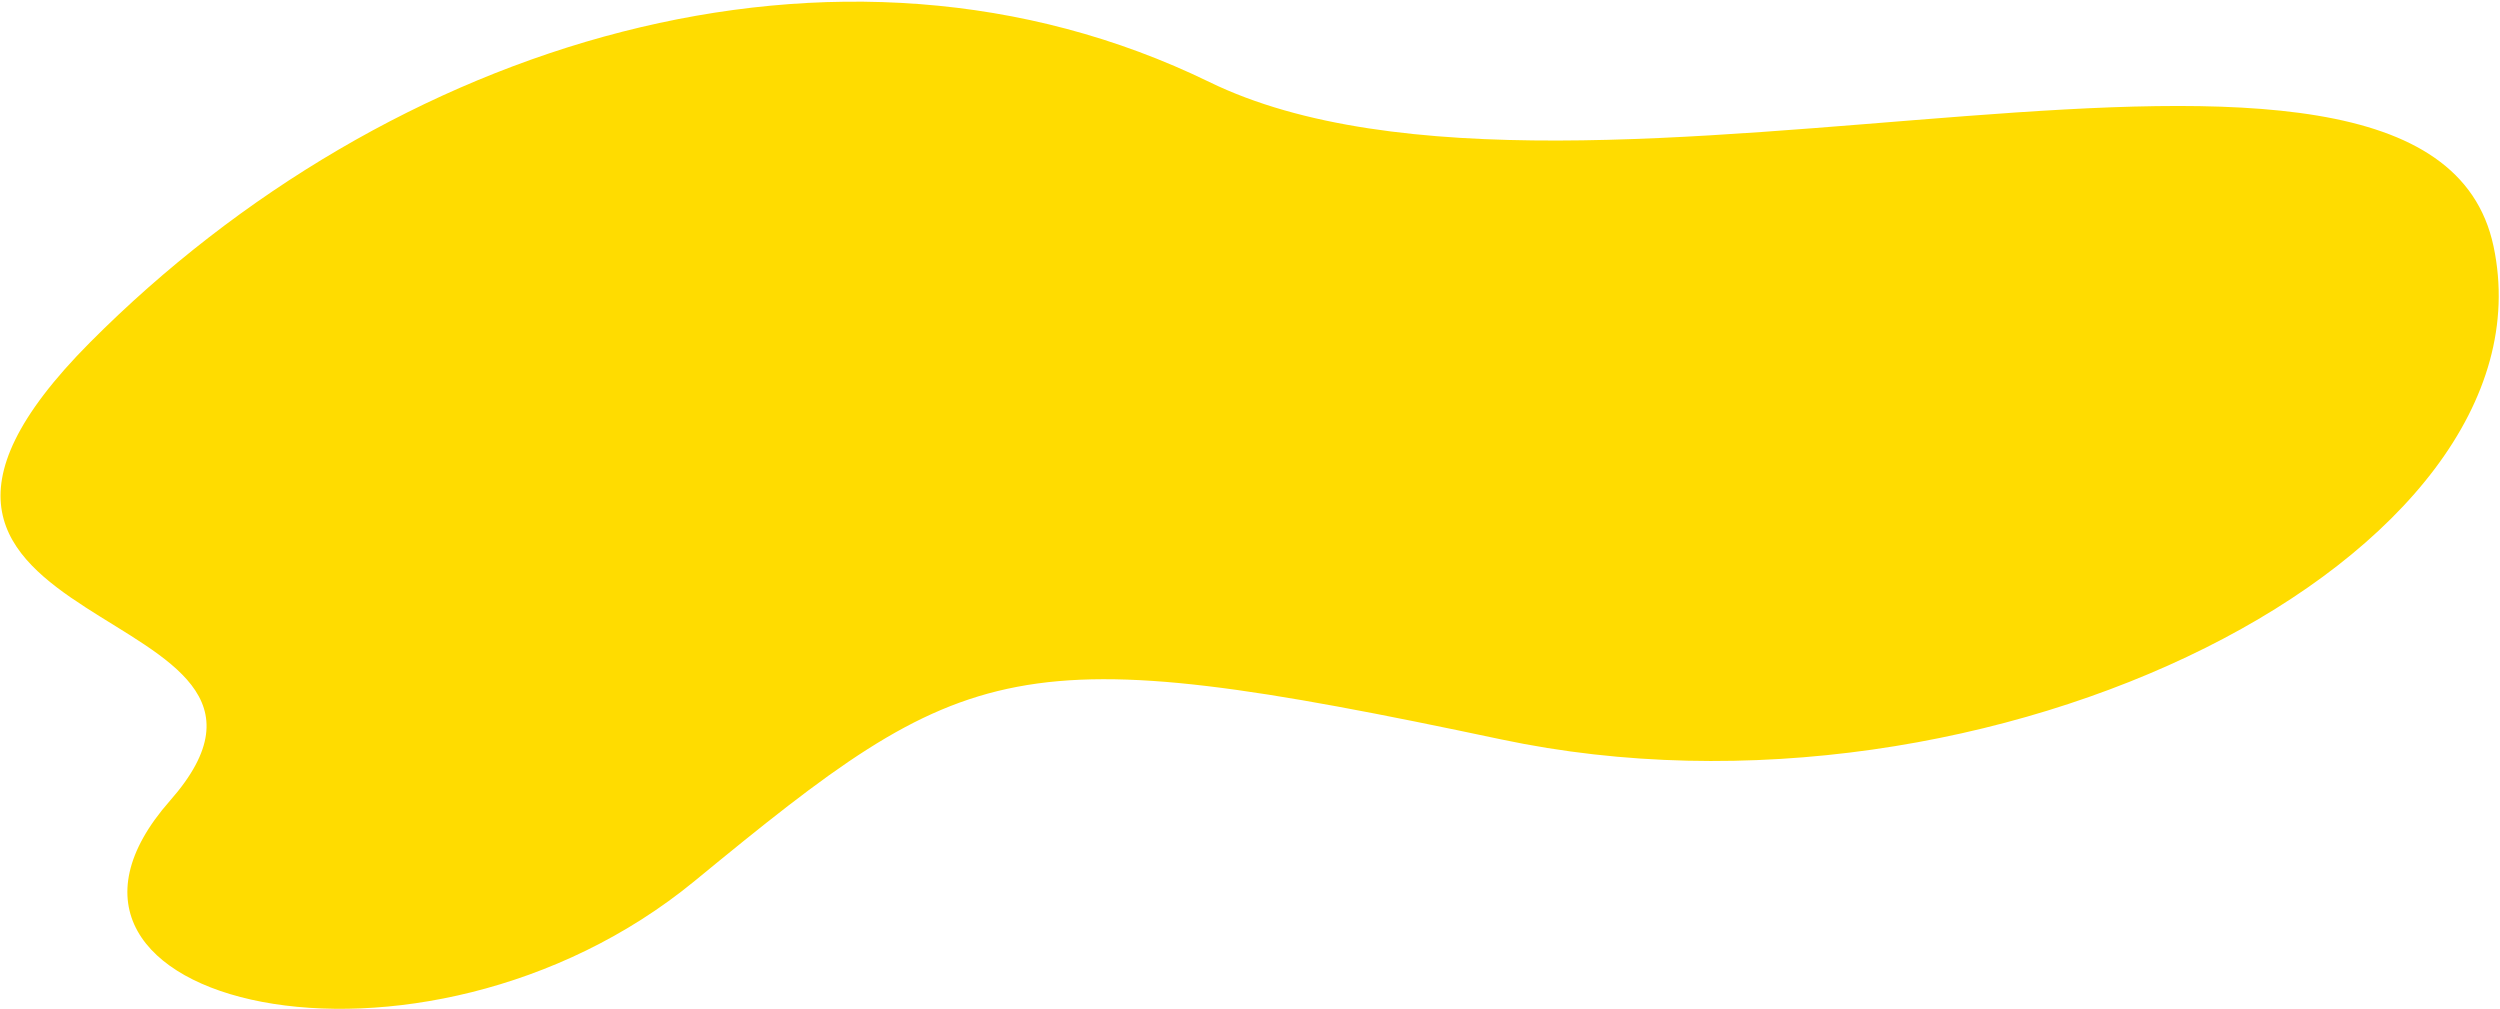 <?xml version="1.0" encoding="UTF-8"?> <svg xmlns="http://www.w3.org/2000/svg" xmlns:xlink="http://www.w3.org/1999/xlink" width="1395px" height="563px" viewBox="0 0 1395 563"> <!-- Generator: Sketch 55.2 (78181) - https://sketchapp.com --> <title>Path 8</title> <desc>Created with Sketch.</desc> <g id="Листовка" stroke="none" stroke-width="1" fill="none" fill-rule="evenodd"> <path d="M94.87,117.09 C-5.507,3.115 234.642,-53.417 387.635,72.292 C540.628,198.001 564.452,209.136 837.707,151.263 C1110.962,93.39 1427.98,253.78 1391.4,426.397 C1354.819,599.014 882.247,417.091 674.813,518.098 C467.378,619.106 216.967,540.315 50.324,372.886 C-116.32,205.458 195.246,231.066 94.87,117.09 Z" id="Path-8" fill="#FFDC00" transform="translate(697.295, 281.929) scale(1, -1) translate(-697.295, -281.929) "></path> </g> </svg> 